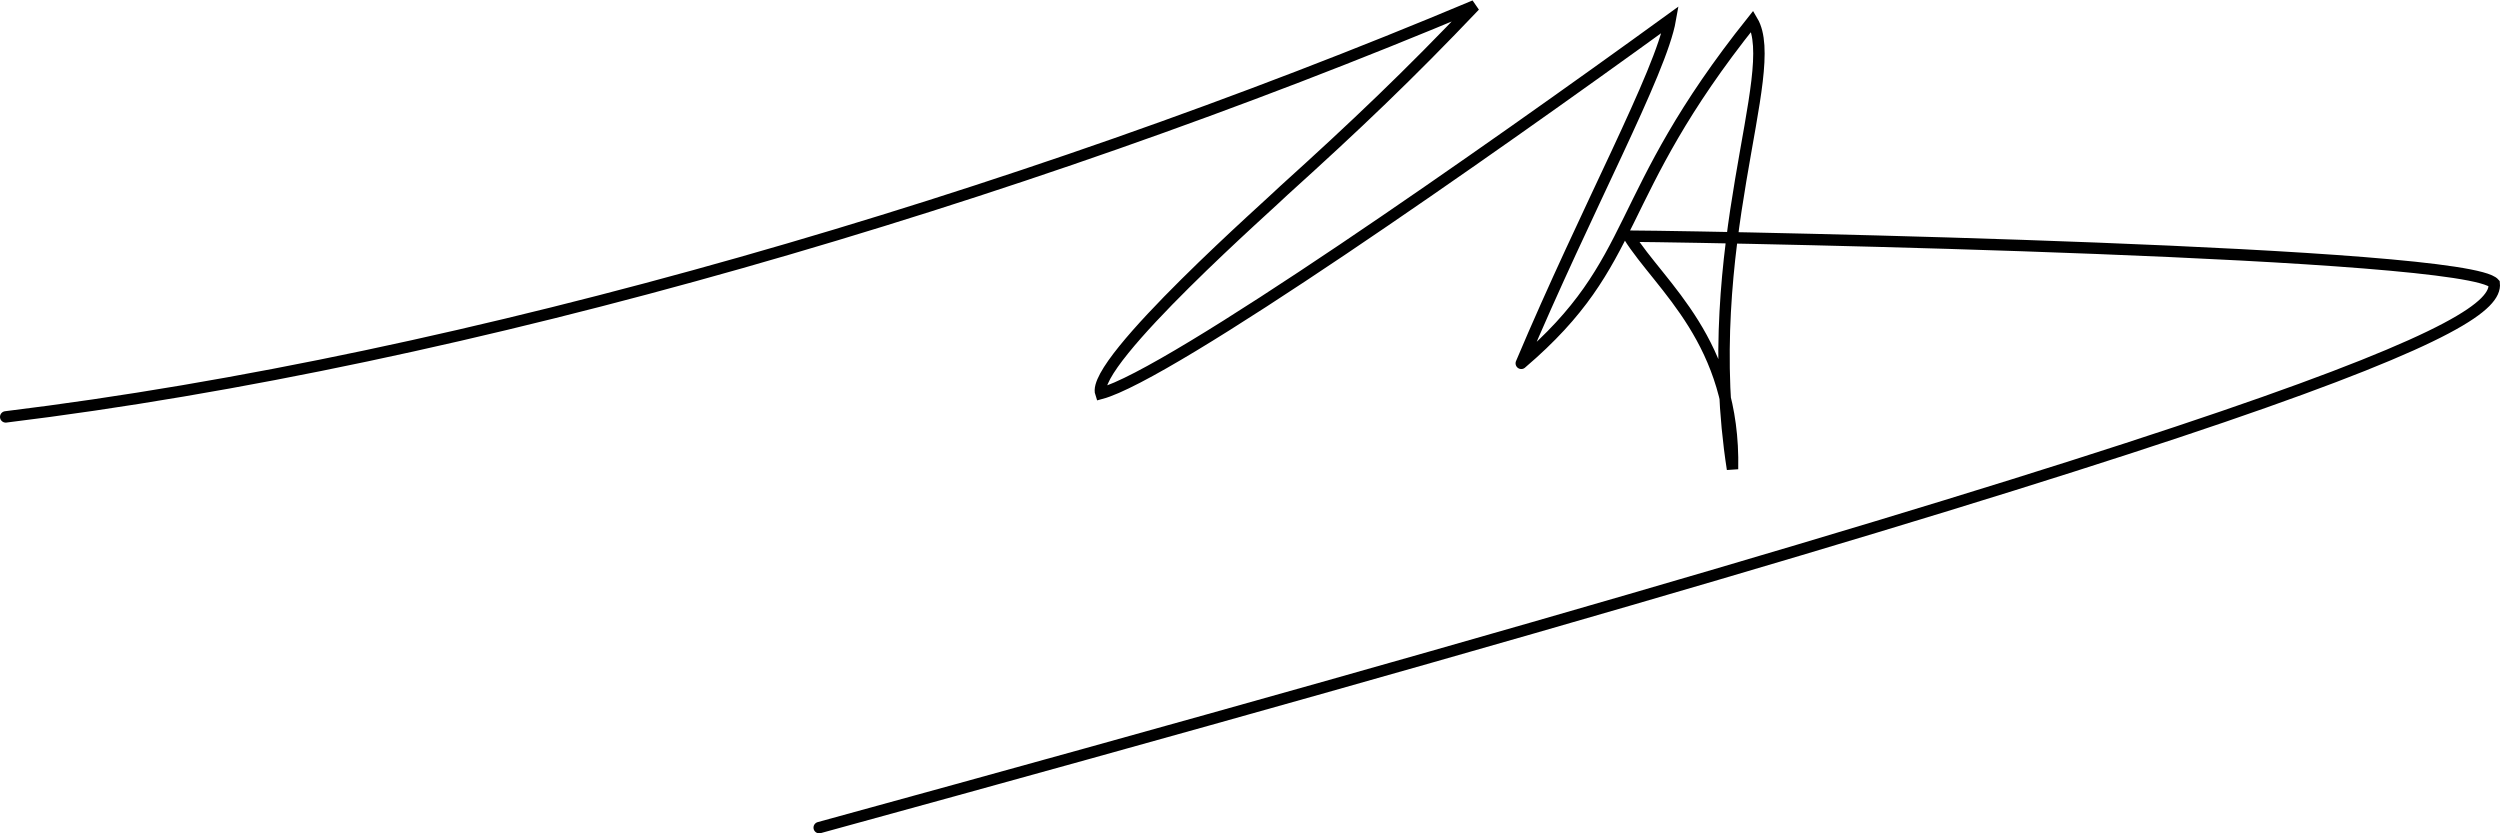 <?xml version="1.0" encoding="UTF-8" standalone="no"?>
<!-- Created with Inkscape (http://www.inkscape.org/) -->
<svg
   xmlns:dc="http://purl.org/dc/elements/1.1/"
   xmlns:cc="http://web.resource.org/cc/"
   xmlns:rdf="http://www.w3.org/1999/02/22-rdf-syntax-ns#"
   xmlns:svg="http://www.w3.org/2000/svg"
   xmlns="http://www.w3.org/2000/svg"
   xmlns:sodipodi="http://sodipodi.sourceforge.net/DTD/sodipodi-0.dtd"
   xmlns:inkscape="http://www.inkscape.org/namespaces/inkscape"
   width="600"
   height="200"
   id="svg1901"
   sodipodi:version="0.32"
   inkscape:version="0.45pre1"
   sodipodi:docname="default.fi.svg"
   sodipodi:docbase="/home/tsoots/ohj/translations/po"
   sodipodi:modified="true"
   version="1.0">
  <defs
     id="defs1903" />
  <sodipodi:namedview
     id="base"
     pagecolor="#ffffff"
     bordercolor="#666666"
     borderopacity="1.0"
     inkscape:pageopacity="0.0"
     inkscape:pageshadow="2"
     inkscape:zoom="3.0583333"
     inkscape:cx="300"
     inkscape:cy="100"
     inkscape:document-units="px"
     inkscape:current-layer="layer1"
     gridtolerance="10000"
     inkscape:window-width="1920"
     inkscape:window-height="1060"
     inkscape:window-x="-8"
     inkscape:window-y="-8"
     width="600px"
     height="200px" />
  <g
     inkscape:label="Taso 1"
     inkscape:groupmode="layer"
     id="layer1"
     style="opacity:1"
     transform="translate(-137.488,-454.147)">
    <path
       id="path2237"
       style="fill:none;fill-rule:evenodd;stroke:#000000;stroke-width:2.741;stroke-linecap:round;stroke-linejoin:miter;stroke-miterlimit:4;stroke-opacity:1"
       d="M 334.097,652.776 C 695.33,553.73 737.181,532.376 736.098,522.173 C 729.524,514.555 557.382,511.066 528.387,510.822 C 535.991,522.954 553.951,536.093 553.292,566.739 C 544.968,513.104 565.26,471.4 558.055,459.205 C 523.92,501.947 531.542,516.655 502.633,541.307 M 502.594,541.346 C 518.239,504.246 536.112,471.612 538.362,458.832 C 494.43,490.692 418.279,544.15 401.683,548.586 C 399.11,541.037 443.657,501.937 445.683,499.808 C 462.966,484.182 475.542,472.22 491.431,455.517 C 380.966,501.935 250.039,540.597 138.859,554.203"
       sodipodi:nodetypes="cccccccccccc" />
  </g>
</svg>
